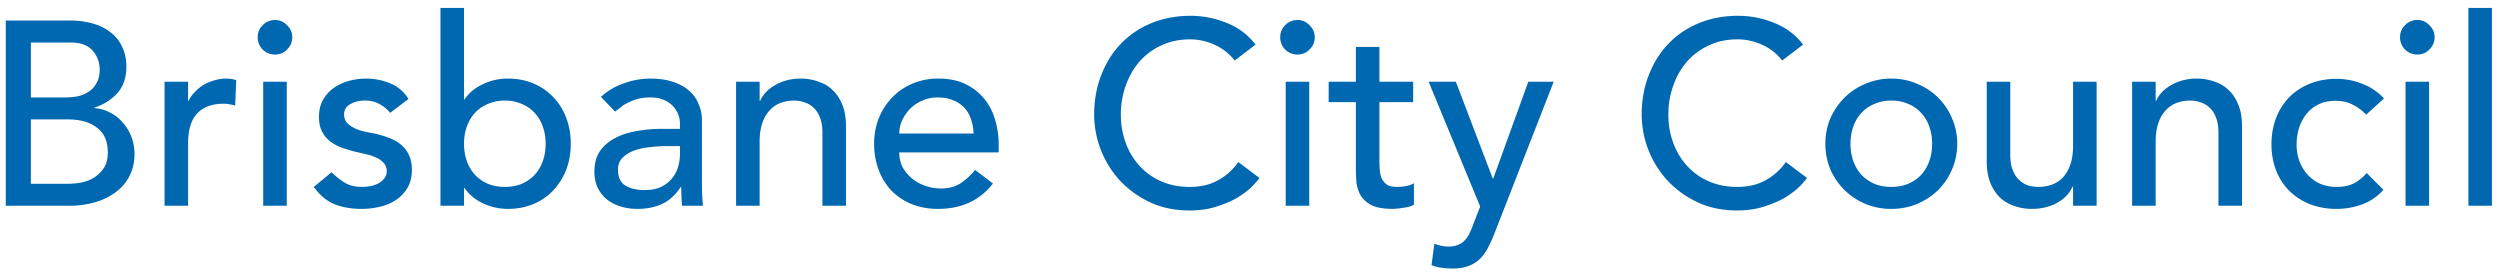 <svg width="217" height="24" viewBox="0 0 217 24" fill="none" xmlns="http://www.w3.org/2000/svg"><path d="M.5 1.781h5.586q1.045 0 1.93.25.909.249 1.545.75.66.476 1.022 1.248.386.75.386 1.772 0 1.385-.772 2.27-.772.864-1.999 1.272v.046q.728.045 1.363.386.636.318 1.09.863.477.522.75 1.226.272.704.272 1.521 0 1.09-.454 1.93a4.05 4.05 0 0 1-1.204 1.386 5.6 5.6 0 0 1-1.794.863 8 8 0 0 1-2.203.295H.5zm2.18 6.677h2.975a5.7 5.7 0 0 0 1.158-.114 2.8 2.8 0 0 0 .954-.432q.408-.294.636-.749.25-.455.25-1.113 0-.954-.614-1.657-.612-.704-1.93-.704H2.68zm0 7.494h3.202a7 7 0 0 0 1.09-.091 3.6 3.6 0 0 0 1.136-.409q.522-.318.885-.84.364-.522.364-1.386 0-1.43-.931-2.134-.931-.727-2.521-.727H2.68zm11.602-8.857h2.044v1.658h.045q.204-.432.545-.772.34-.364.75-.614.431-.25.93-.386a3.3 3.3 0 0 1 1-.159q.5 0 .908.137l-.09 2.202a6 6 0 0 0-.5-.113 3 3 0 0 0-.5-.045q-1.499 0-2.293.84-.795.84-.795 2.611v5.405h-2.044zm8.564 0h2.044v10.764h-2.044zm-.477-3.86q0-.615.431-1.045a1.46 1.46 0 0 1 1.068-.454q.613-.001 1.045.454.453.431.454 1.044 0 .614-.454 1.068a1.42 1.42 0 0 1-1.045.431 1.5 1.5 0 0 1-1.067-.431 1.5 1.5 0 0 1-.432-1.068m11.496 6.562a2.9 2.9 0 0 0-.908-.75q-.523-.317-1.294-.317-.727 0-1.272.318-.522.295-.523.886 0 .477.296.772.318.296.726.477.431.181.909.272.477.09.817.16.66.158 1.227.385.59.227.999.59.431.364.658.886.25.522.25 1.272 0 .909-.386 1.567-.385.636-1 1.044-.612.41-1.407.591a6.8 6.8 0 0 1-1.567.182q-1.34 0-2.362-.41-.999-.408-1.794-1.498l1.544-1.272a6.4 6.4 0 0 0 1.113.886q.614.386 1.499.386.386 0 .772-.068a2.7 2.7 0 0 0 .704-.25q.318-.182.5-.431a1 1 0 0 0 .204-.614q0-.453-.295-.749a1.8 1.8 0 0 0-.681-.454 3.7 3.7 0 0 0-.84-.273 14 14 0 0 0-.773-.181q-.658-.159-1.249-.364a3.8 3.8 0 0 1-1.044-.545 2.5 2.5 0 0 1-.727-.863q-.273-.523-.273-1.294 0-.84.341-1.453.364-.636.931-1.045a4.4 4.4 0 0 1 1.317-.613q.75-.205 1.499-.205 1.09 0 2.09.41a3.3 3.3 0 0 1 1.589 1.362zM38.233.691h2.044v7.948h.045q.546-.84 1.567-1.317a4.9 4.9 0 0 1 2.18-.5q1.249 0 2.249.432a4.9 4.9 0 0 1 1.726 1.204q.726.75 1.112 1.793.386 1.023.386 2.226t-.386 2.226a5.4 5.4 0 0 1-1.112 1.794 4.9 4.9 0 0 1-1.726 1.203q-1 .432-2.249.432a5.1 5.1 0 0 1-2.134-.477q-1.022-.477-1.613-1.34h-.045v1.544h-2.044zm5.587 15.533q.817 0 1.476-.272.659-.296 1.112-.772.455-.5.704-1.181.25-.705.25-1.522t-.25-1.499a3.3 3.3 0 0 0-.704-1.18 3.1 3.1 0 0 0-1.112-.773 3.6 3.6 0 0 0-1.476-.295 3.6 3.6 0 0 0-1.477.295q-.659.274-1.112.772a3.3 3.3 0 0 0-.704 1.181q-.25.681-.25 1.499 0 .817.25 1.522.25.68.704 1.18.454.477 1.112.773.66.272 1.477.272m8.341-7.812a5.55 5.55 0 0 1 1.999-1.18 6.7 6.7 0 0 1 2.27-.41q1.182 0 2.022.296.862.294 1.408.794.544.5.795 1.159.272.636.272 1.34v5.495q0 .568.023 1.045t.068.908h-1.817a20 20 0 0 1-.068-1.635h-.045q-.682 1.046-1.613 1.476-.93.432-2.157.432-.75 0-1.43-.205a3.6 3.6 0 0 1-1.204-.613 3 3 0 0 1-.795-1q-.295-.612-.295-1.407 0-1.045.454-1.749.477-.704 1.272-1.135.818-.454 1.884-.636a12.6 12.6 0 0 1 2.317-.204h1.499v-.455a2.2 2.2 0 0 0-.16-.817 2.1 2.1 0 0 0-.476-.727 2.1 2.1 0 0 0-.795-.522q-.477-.204-1.136-.205-.59 0-1.044.114a4 4 0 0 0-.795.295 3 3 0 0 0-.659.386 58 58 0 0 1-.567.432zm5.769 4.27q-.727 0-1.5.09-.748.068-1.385.296a2.8 2.8 0 0 0-1.021.635q-.386.41-.386 1.045 0 .93.613 1.34.636.408 1.703.409.84 0 1.43-.273.591-.296.954-.75.364-.453.523-.998.159-.568.159-1.113v-.682zm5.962-5.587h2.044v1.658h.045q.386-.863 1.34-1.386.954-.545 2.203-.545a4.4 4.4 0 0 1 1.476.25q.726.228 1.249.727.545.5.863 1.294.318.772.318 1.84v6.926h-2.044V11.5q0-.75-.204-1.271-.205-.546-.545-.863a1.9 1.9 0 0 0-.795-.477 2.6 2.6 0 0 0-.909-.159q-.635 0-1.18.204a2.4 2.4 0 0 0-.954.659q-.41.432-.636 1.113-.227.68-.227 1.612v5.541h-2.044zm14.163 6.132q0 .703.295 1.294.318.568.818.976.5.41 1.158.636.659.227 1.362.227.954 0 1.658-.431.704-.455 1.295-1.181l1.544 1.18q-1.703 2.205-4.77 2.204-1.27 0-2.315-.432a5.25 5.25 0 0 1-1.75-1.18 5.5 5.5 0 0 1-1.09-1.795 6.4 6.4 0 0 1-.385-2.248q0-1.203.409-2.226a5.6 5.6 0 0 1 1.158-1.793q.75-.772 1.771-1.204a5.7 5.7 0 0 1 2.226-.432q1.43 0 2.407.5a4.7 4.7 0 0 1 1.635 1.317q.636.795.908 1.817.296.999.296 2.044v.726zm6.45-1.636a4 4 0 0 0-.228-1.249 2.5 2.5 0 0 0-.567-.976 2.5 2.5 0 0 0-.977-.659q-.568-.25-1.34-.25-.75 0-1.385.296a3.2 3.2 0 0 0-1.045.726 3.6 3.6 0 0 0-.681 1.022 2.8 2.8 0 0 0-.227 1.09zm22.663-6.336a4.5 4.5 0 0 0-1.726-1.362 5.1 5.1 0 0 0-2.157-.477q-1.363 0-2.476.522a5.7 5.7 0 0 0-1.885 1.386 6.5 6.5 0 0 0-1.203 2.089 7.4 7.4 0 0 0-.432 2.543q0 1.272.41 2.408a6 6 0 0 0 1.18 1.998 5.5 5.5 0 0 0 1.885 1.363q1.113.5 2.521.5 1.385 0 2.429-.569a5.2 5.2 0 0 0 1.772-1.59l1.839 1.386a8 8 0 0 1-.636.727q-.454.454-1.203.93-.75.454-1.817.796-1.044.363-2.43.363-1.907 0-3.452-.727a8.5 8.5 0 0 1-2.611-1.907 8.5 8.5 0 0 1-1.635-2.657 8.5 8.5 0 0 1-.568-3.02q0-1.863.613-3.43.614-1.59 1.703-2.725a7.7 7.7 0 0 1 2.657-1.794q1.544-.636 3.407-.636 1.59 0 3.111.613a5.8 5.8 0 0 1 2.521 1.885zm4.431 1.84h2.043v10.764h-2.043zm-.477-3.86q0-.615.431-1.045a1.46 1.46 0 0 1 1.067-.454q.613-.001 1.045.454.454.431.454 1.044 0 .614-.454 1.068a1.42 1.42 0 0 1-1.045.431 1.5 1.5 0 0 1-1.067-.431 1.5 1.5 0 0 1-.431-1.068m11.541 5.631h-2.929v4.883q0 .454.023.908.023.432.158.795.16.34.455.568.317.204.908.204.363 0 .749-.068.387-.069.704-.25v1.862q-.363.205-.953.273-.568.09-.886.09-1.18 0-1.839-.317-.636-.34-.954-.863a3 3 0 0 1-.364-1.158q-.045-.66-.045-1.317v-5.61h-2.362v-1.77h2.362v-3.02h2.044v3.02h2.929zm1.343-1.771h2.362l3.202 8.402h.045l3.043-8.402h2.203l-5.11 13.08q-.272.705-.567 1.272a3.8 3.8 0 0 1-.704 1 2.8 2.8 0 0 1-1 .635q-.567.227-1.408.227-.454 0-.931-.068a3 3 0 0 1-.885-.227l.249-1.862q.614.25 1.227.25.477 0 .795-.137.34-.113.567-.363.25-.227.409-.545t.318-.726l.659-1.704zm30.688-1.84a4.5 4.5 0 0 0-1.726-1.362 5.15 5.15 0 0 0-2.158-.477q-1.362 0-2.475.522a5.7 5.7 0 0 0-1.885 1.386 6.4 6.4 0 0 0-1.203 2.089 7.4 7.4 0 0 0-.432 2.543q0 1.272.409 2.408a6 6 0 0 0 1.181 1.998 5.5 5.5 0 0 0 1.885 1.363q1.112.5 2.52.5 1.386 0 2.43-.569a5.2 5.2 0 0 0 1.772-1.59l1.839 1.386a8 8 0 0 1-.636.727q-.455.454-1.203.93-.75.454-1.817.796-1.046.363-2.43.363-1.907 0-3.452-.727a8.5 8.5 0 0 1-2.611-1.907 8.5 8.5 0 0 1-1.636-2.657 8.5 8.5 0 0 1-.567-3.02q0-1.863.613-3.43.613-1.59 1.703-2.725a7.7 7.7 0 0 1 2.657-1.794q1.545-.636 3.406-.636a8.3 8.3 0 0 1 3.112.613 5.8 5.8 0 0 1 2.52 1.885zm5.929 7.222q0 .817.25 1.522.25.68.704 1.18.454.477 1.113.773.659.272 1.476.272t1.476-.272q.659-.296 1.113-.772.454-.5.704-1.181.25-.705.25-1.522t-.25-1.499a3.3 3.3 0 0 0-.704-1.18 3.1 3.1 0 0 0-1.113-.773 3.6 3.6 0 0 0-1.476-.295 3.6 3.6 0 0 0-1.476.295q-.659.274-1.113.772a3.3 3.3 0 0 0-.704 1.181q-.25.681-.25 1.499m-2.18 0q0-1.18.432-2.203a5.9 5.9 0 0 1 1.226-1.794 5.5 5.5 0 0 1 1.817-1.203 5.6 5.6 0 0 1 2.248-.455q1.204 0 2.248.455a5.52 5.52 0 0 1 3.02 2.997 5.4 5.4 0 0 1 .455 2.203q0 1.181-.455 2.226a5.6 5.6 0 0 1-1.203 1.794q-.772.75-1.817 1.203a5.8 5.8 0 0 1-2.248.432 5.8 5.8 0 0 1-2.248-.432 6 6 0 0 1-1.817-1.203 5.9 5.9 0 0 1-1.226-1.794 5.8 5.8 0 0 1-.432-2.226m23.543 5.382h-2.043V16.2h-.046q-.386.864-1.34 1.408-.954.523-2.202.523-.795 0-1.499-.25a3.3 3.3 0 0 1-1.249-.727 3.65 3.65 0 0 1-.841-1.272q-.317-.795-.317-1.862V7.095h2.043v6.359q0 .749.205 1.294.204.522.545.863.34.317.772.477.454.136.931.136.636 0 1.181-.204.544-.205.954-.636a3.2 3.2 0 0 0 .635-1.136q.228-.68.228-1.612V7.095h2.043zm3.081-10.764h2.044v1.658h.046q.386-.863 1.339-1.386.955-.545 2.203-.545.773 0 1.476.25.727.228 1.249.727.546.5.863 1.294.318.772.318 1.84v6.926h-2.044V11.5q0-.75-.204-1.271-.204-.546-.545-.863a1.9 1.9 0 0 0-.795-.477 2.6 2.6 0 0 0-.908-.159q-.636 0-1.181.204a2.4 2.4 0 0 0-.954.659q-.408.432-.636 1.113-.227.68-.227 1.612v5.541h-2.044zm20.318 2.861a4 4 0 0 0-1.204-.885q-.614-.318-1.476-.318-.84 0-1.476.318a2.95 2.95 0 0 0-1.045.84 4 4 0 0 0-.636 1.226 5 5 0 0 0-.204 1.43q0 .75.25 1.432.25.659.704 1.158.453.5 1.09.795a3.6 3.6 0 0 0 1.43.272q.864 0 1.477-.295a4 4 0 0 0 1.135-.909l1.453 1.454a4.55 4.55 0 0 1-1.862 1.272 6.4 6.4 0 0 1-2.225.386 6.3 6.3 0 0 1-2.294-.41 5.4 5.4 0 0 1-1.771-1.135q-.75-.75-1.158-1.77-.41-1.046-.409-2.294 0-1.25.409-2.294a5.3 5.3 0 0 1 1.135-1.794q.75-.75 1.771-1.158 1.045-.432 2.317-.432 1.18 0 2.248.432a4.84 4.84 0 0 1 1.885 1.271zm3.416-2.861h2.044v10.764h-2.044zm-.477-3.86q0-.615.432-1.045a1.46 1.46 0 0 1 1.067-.454q.613-.001 1.045.454.454.431.454 1.044 0 .614-.454 1.068a1.42 1.42 0 0 1-1.045.431q-.614 0-1.067-.431a1.5 1.5 0 0 1-.432-1.068M214.256.69h2.044v17.168h-2.044z" fill="#0067B1"/></svg>